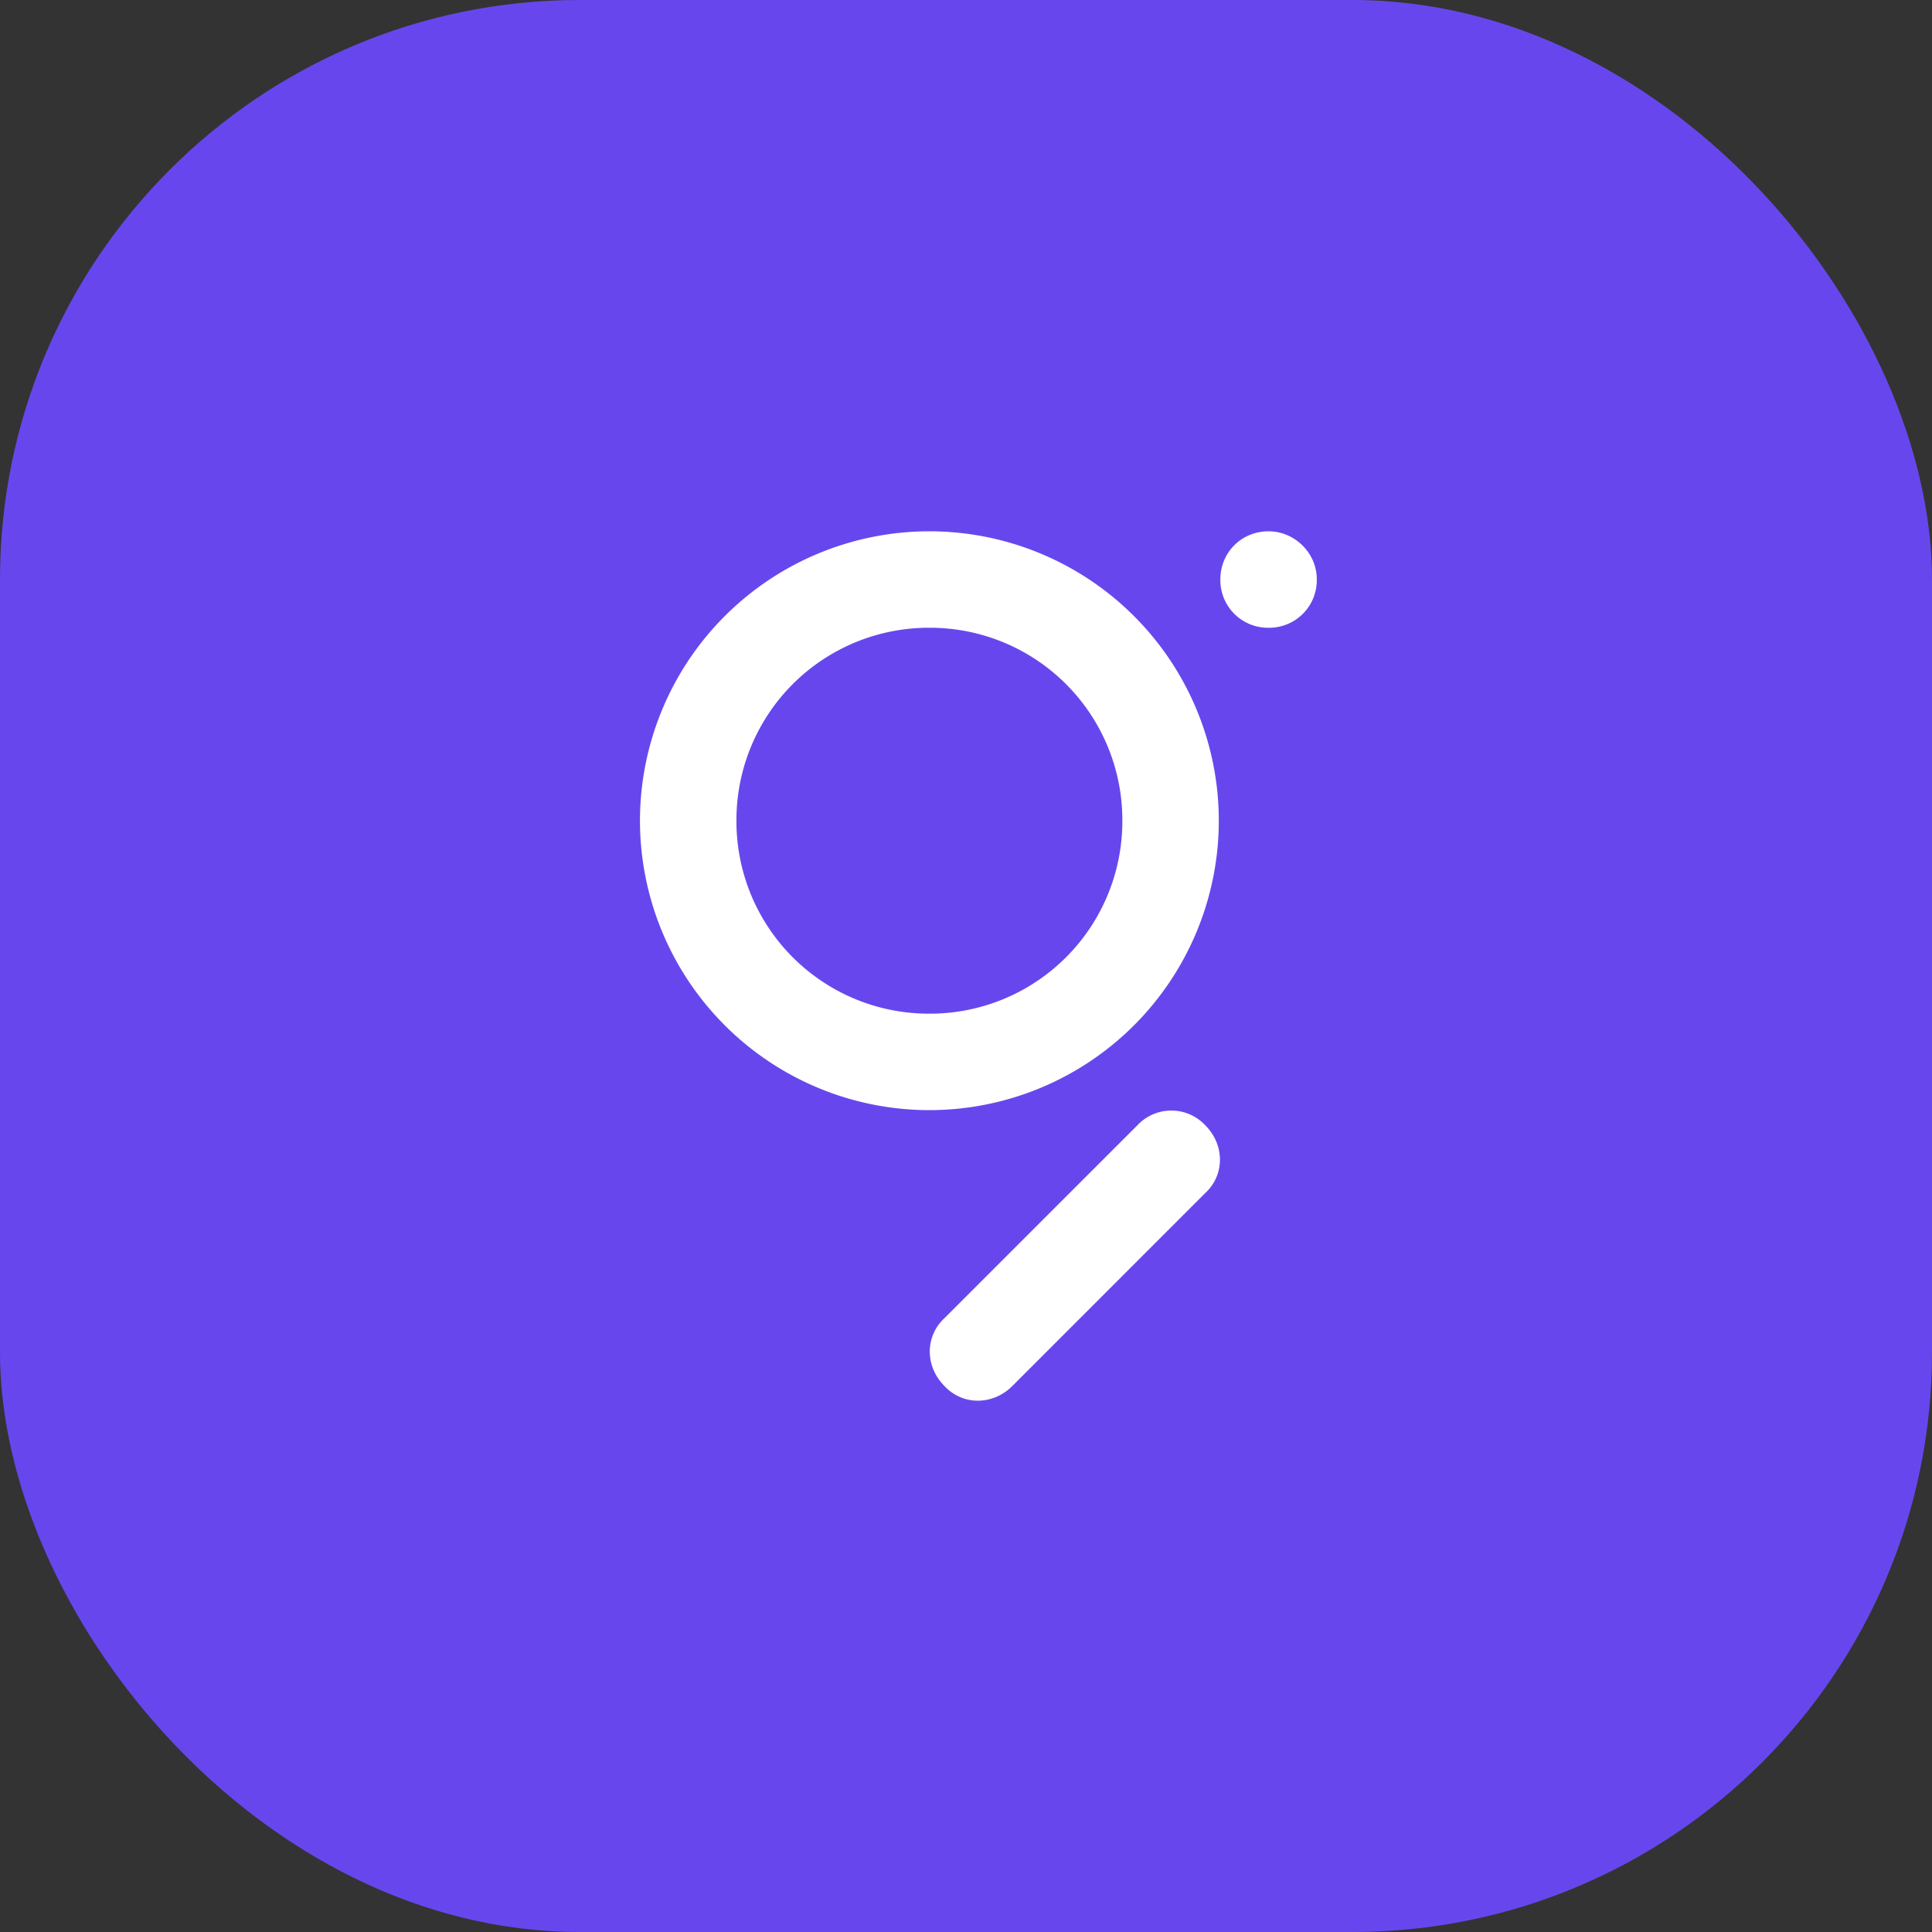 <svg width="40" height="40" viewBox="0 0 40 40" fill="none" xmlns="http://www.w3.org/2000/svg"><rect x="0" y="0" width="40" height="40" fill="#333333" stroke="none"/><rect fill="#6747ED" width="40" height="40" rx="12"/><g transform="translate(4 4)"><circle cx="16" cy="16" r="14" fill="#fff"/><svg width="32" height="32" viewBox="0 0 32 32" xmlns="http://www.w3.org/2000/svg"><path fill-rule="evenodd" clip-rule="evenodd" d="M0 16C0 7.163 7.163 0 16 0s16 7.163 16 16-7.163 16-16 16S0 24.837 0 16z" fill="#6747ED"/><path fill-rule="evenodd" clip-rule="evenodd" d="M15.242 16.987a3.983 3.983 0 01-3.995-3.995 3.983 3.983 0 013.995-3.995 3.983 3.983 0 013.995 3.995 3.983 3.983 0 01-3.995 3.995zm0-9.987a5.994 5.994 0 015.992 5.992 5.994 5.994 0 01-5.992 5.992 5.994 5.994 0 01-5.992-5.992A5.994 5.994 0 0115.242 7zm5.711 12.297c.406.405.406 1.03 0 1.404l-3.994 3.995c-.406.405-1.03.405-1.405 0-.405-.406-.405-1.03 0-1.405l3.995-3.994a.962.962 0 011.404 0zm2.31-11.298a.986.986 0 01-.999.998.986.986 0 01-.998-.998c0-.562.437-.999.998-.999.53 0 .999.437.999.999z" fill="#fff"/></svg></g></svg>